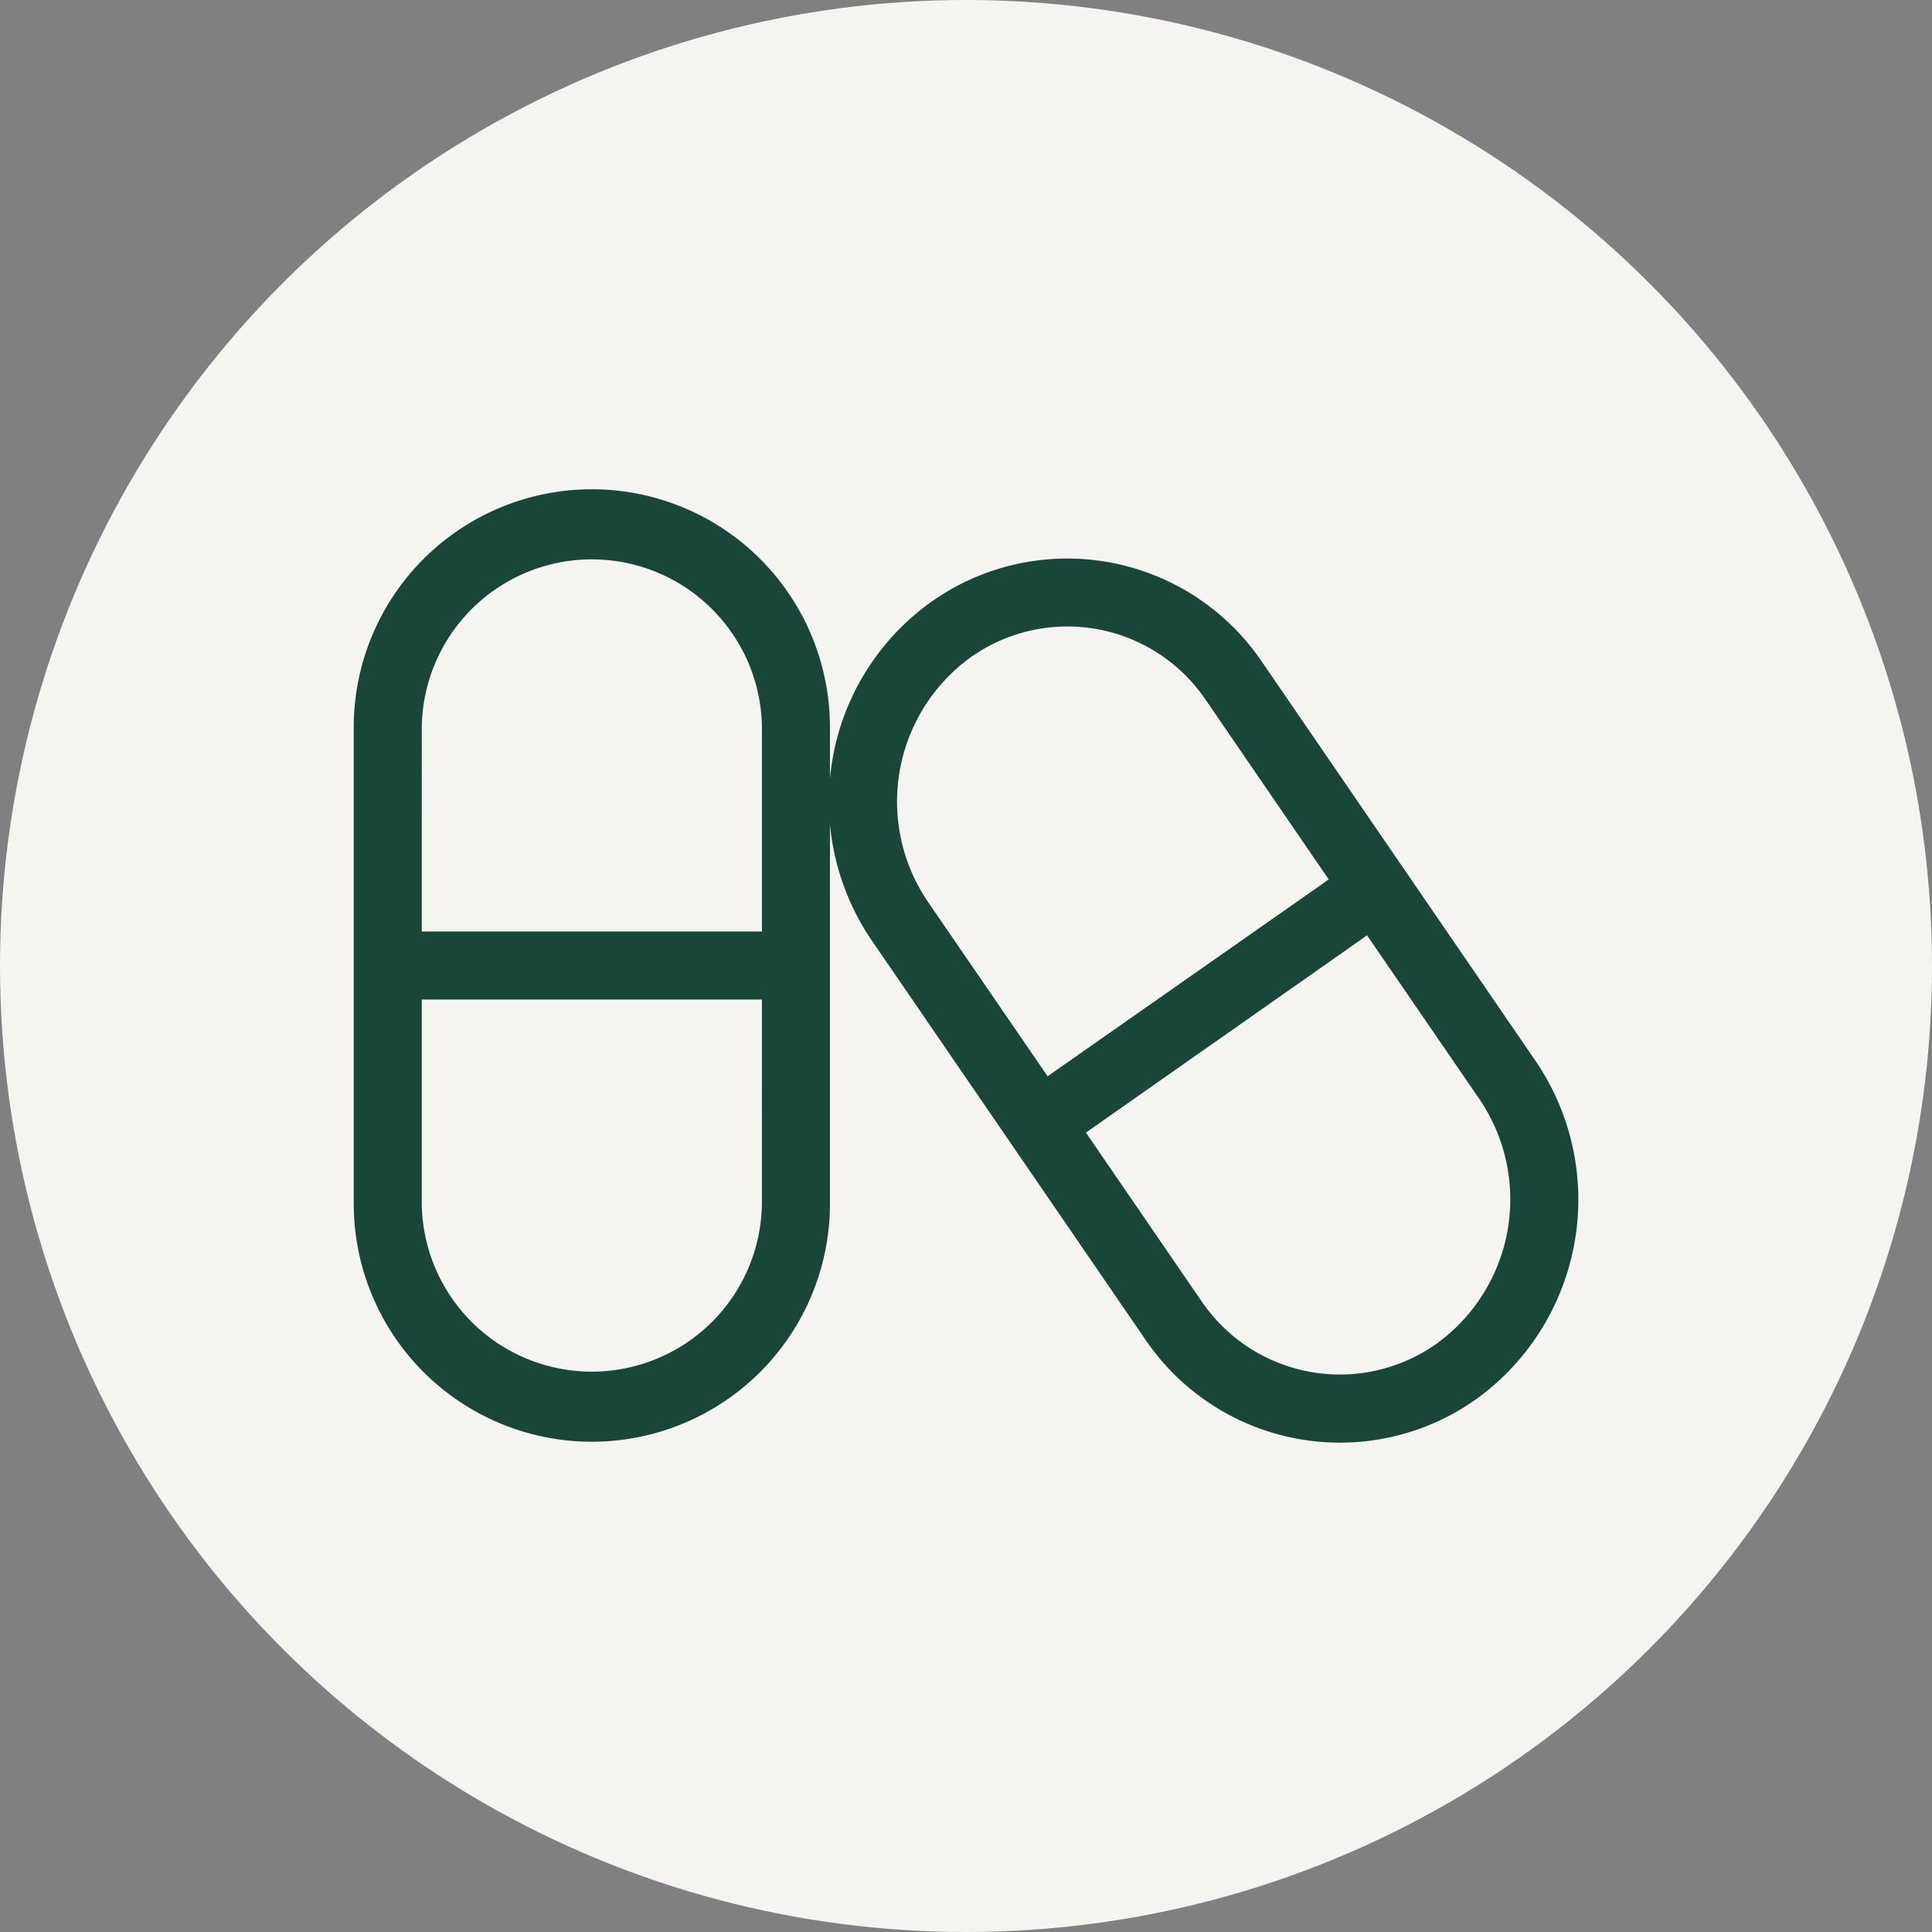 <svg xmlns="http://www.w3.org/2000/svg" width="77" height="77" viewBox="0 0 77 77">
  <rect x="0" y="0" width="77" height="77" fill="#808080" stroke="none"/>
  <g id="Grupo_7763" data-name="Grupo 7763" transform="translate(-1367 -2172)">
    <circle id="Elipse_22" data-name="Elipse 22" cx="38.5" cy="38.5" r="38.5" transform="translate(1367 2172)" fill="#f5f4f0"/>
    <path id="capsules-sharp-light" d="M2.711,49.625H16.269V41.49a6.779,6.779,0,0,0-13.557,0ZM0,50.98V41.49a9.49,9.49,0,1,1,18.98,0v2.051a9.725,9.725,0,0,1,4.008-7.033,9.373,9.373,0,0,1,13.218,2.381l10.88,15.871a9.809,9.809,0,0,1-2.33,13.49,9.373,9.373,0,0,1-13.218-2.381L20.658,50a9.837,9.837,0,0,1-1.678-4.643V60.47A9.49,9.49,0,1,1,0,60.47Zm16.269,1.356H2.711V60.47a6.779,6.779,0,0,0,13.557,0Zm17.506,12a6.658,6.658,0,0,0,9.405,1.7,7.1,7.1,0,0,0,1.669-9.753l-4.465-6.508-.186.136L29.182,57.64l4.593,6.7Zm4.872-16.642.212-.144L33.97,40.414a6.658,6.658,0,0,0-9.405-1.7A7.1,7.1,0,0,0,22.9,48.464l4.754,6.931,11-7.7Z" transform="translate(1381.098 2159.5)" fill="#184638"/>
  </g>
</svg>
